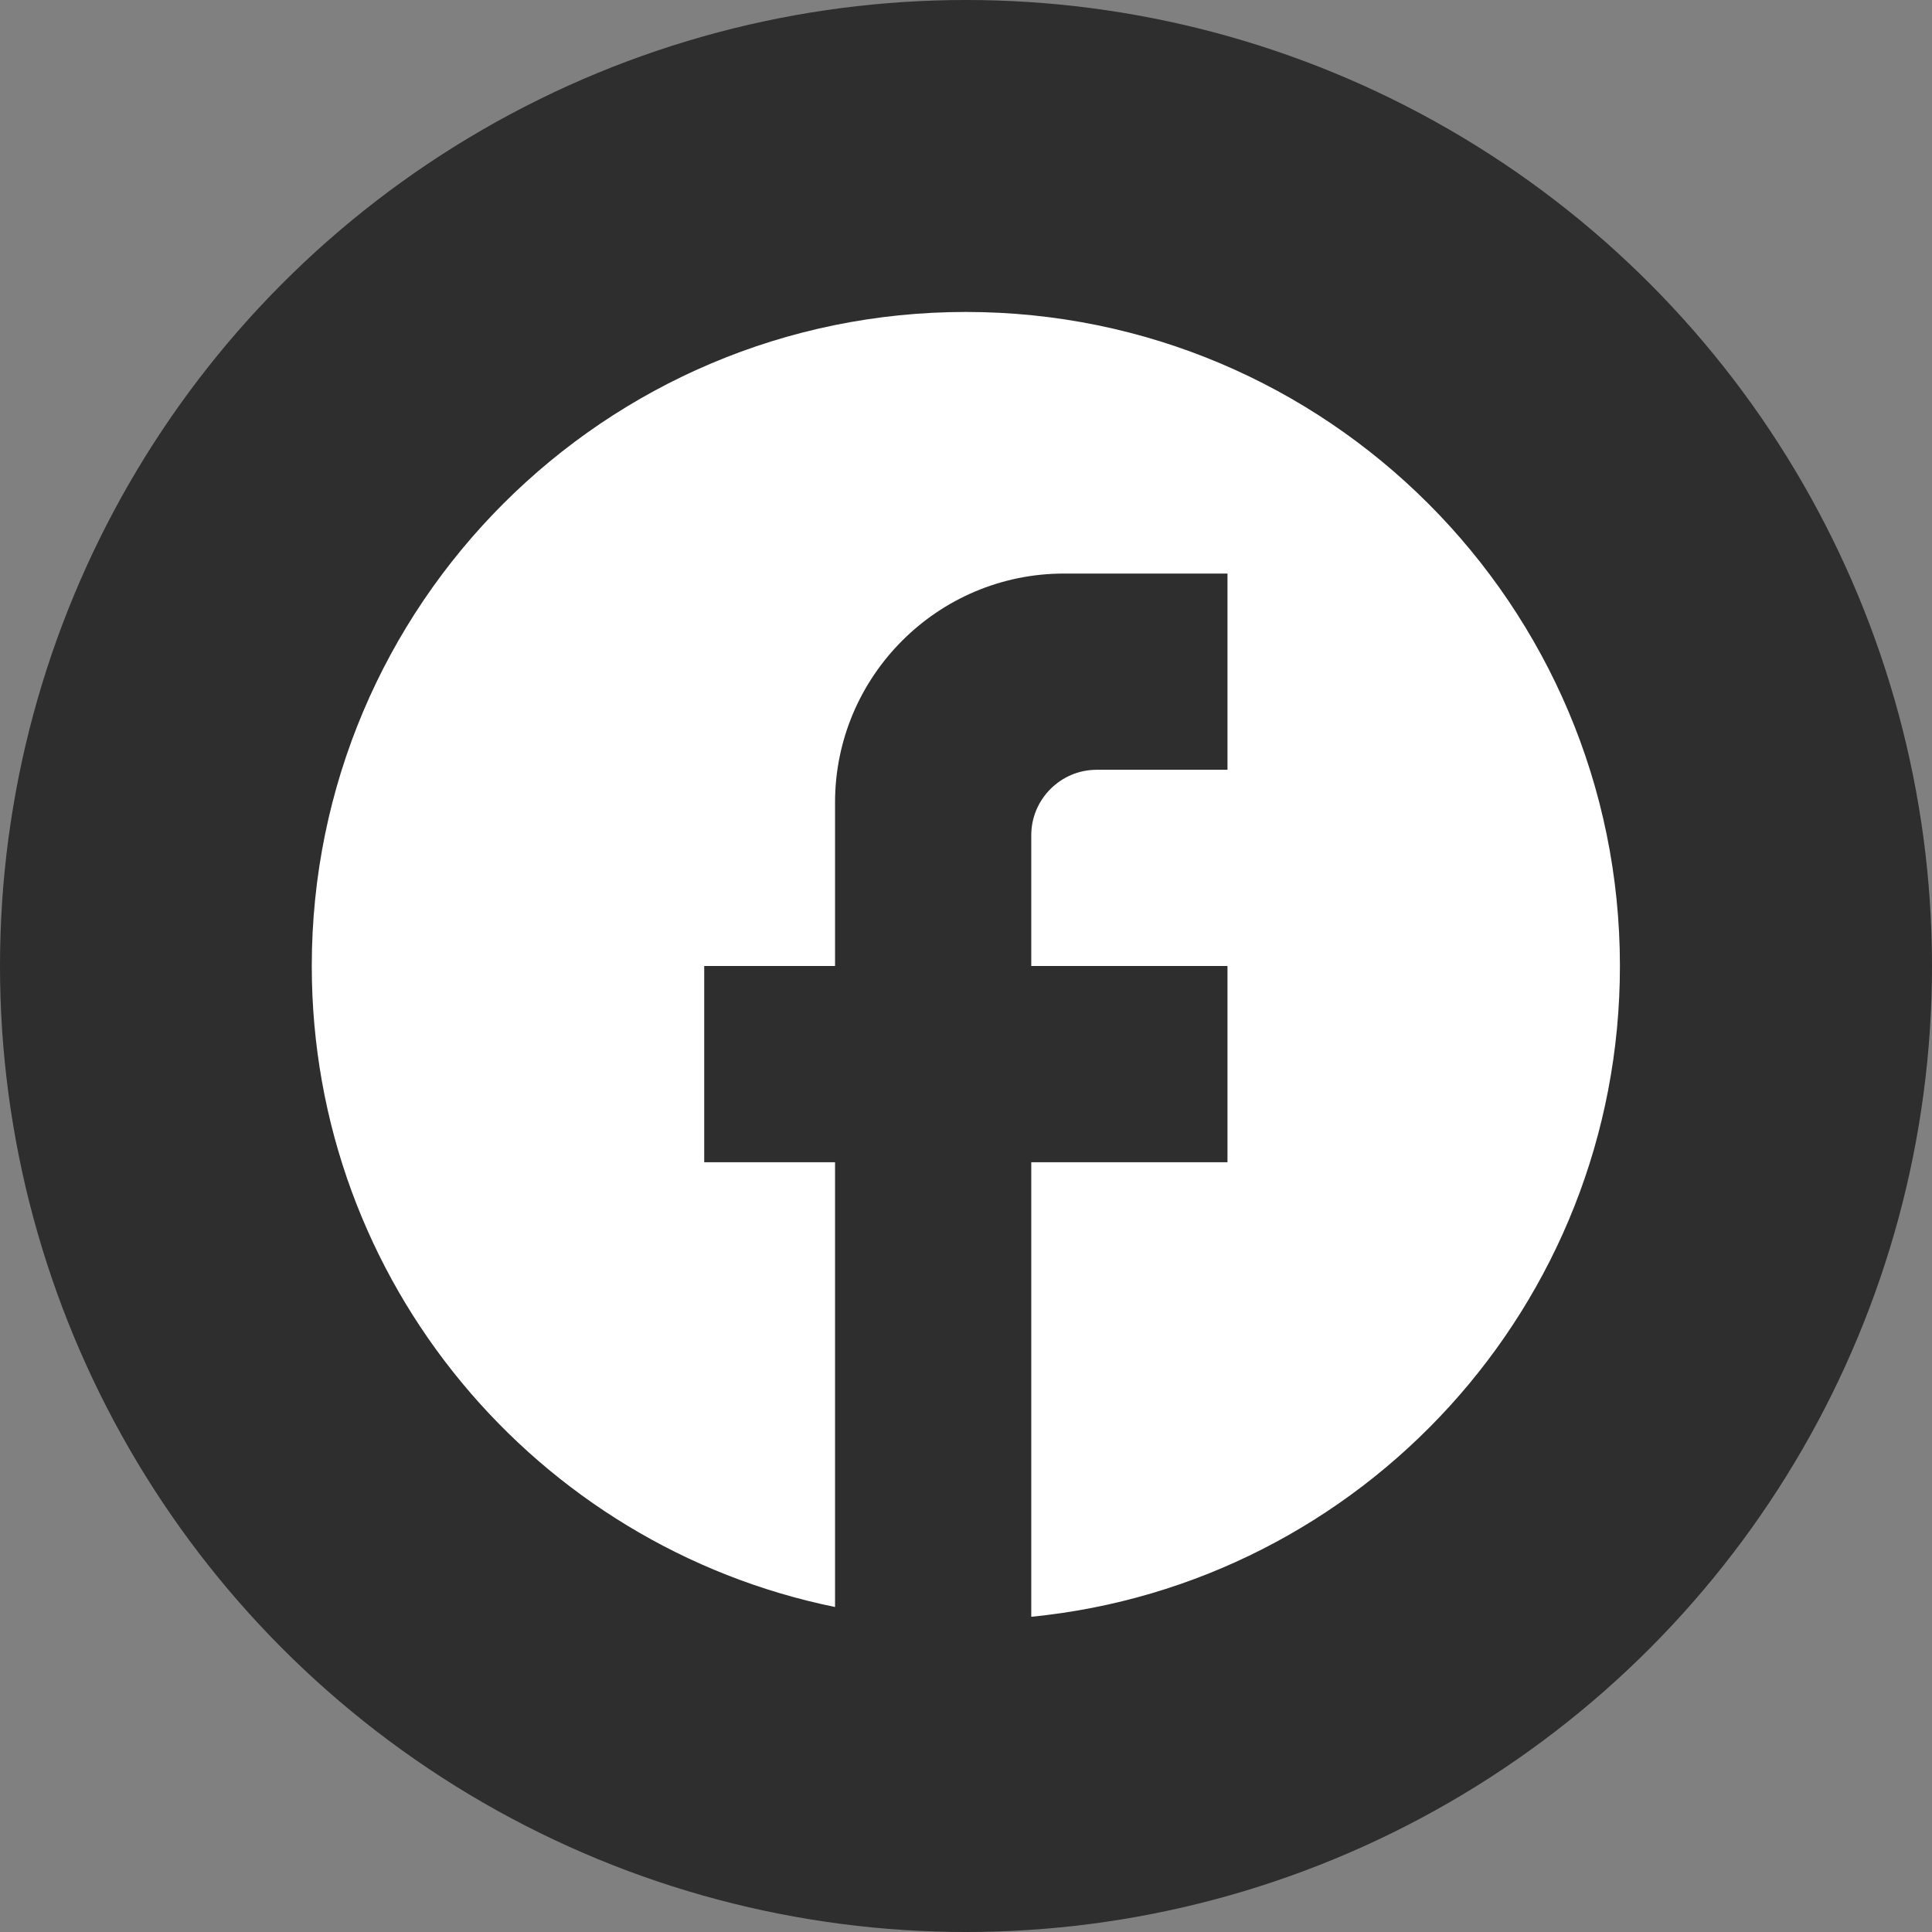 <svg width="32" height="32" viewBox="0 0 32 32" fill="none" xmlns="http://www.w3.org/2000/svg">
<rect x="0" y="0" width="32" height="32" fill="#808080" stroke="none"/>
<circle cx="16" cy="16" r="16" fill="#1A1A1A" fill-opacity="0.8"/>
<path d="M26.831 16C26.831 10.02 21.977 5.167 15.997 5.167C10.017 5.167 5.164 10.02 5.164 16C5.164 21.243 8.891 25.609 13.831 26.617V19.25H11.664V16H13.831V13.292C13.831 11.201 15.532 9.5 17.622 9.5H20.331V12.75H18.164C17.568 12.75 17.081 13.238 17.081 13.833V16H20.331V19.25H17.081V26.779C22.552 26.238 26.831 21.622 26.831 16Z" fill="white"/>
</svg>
